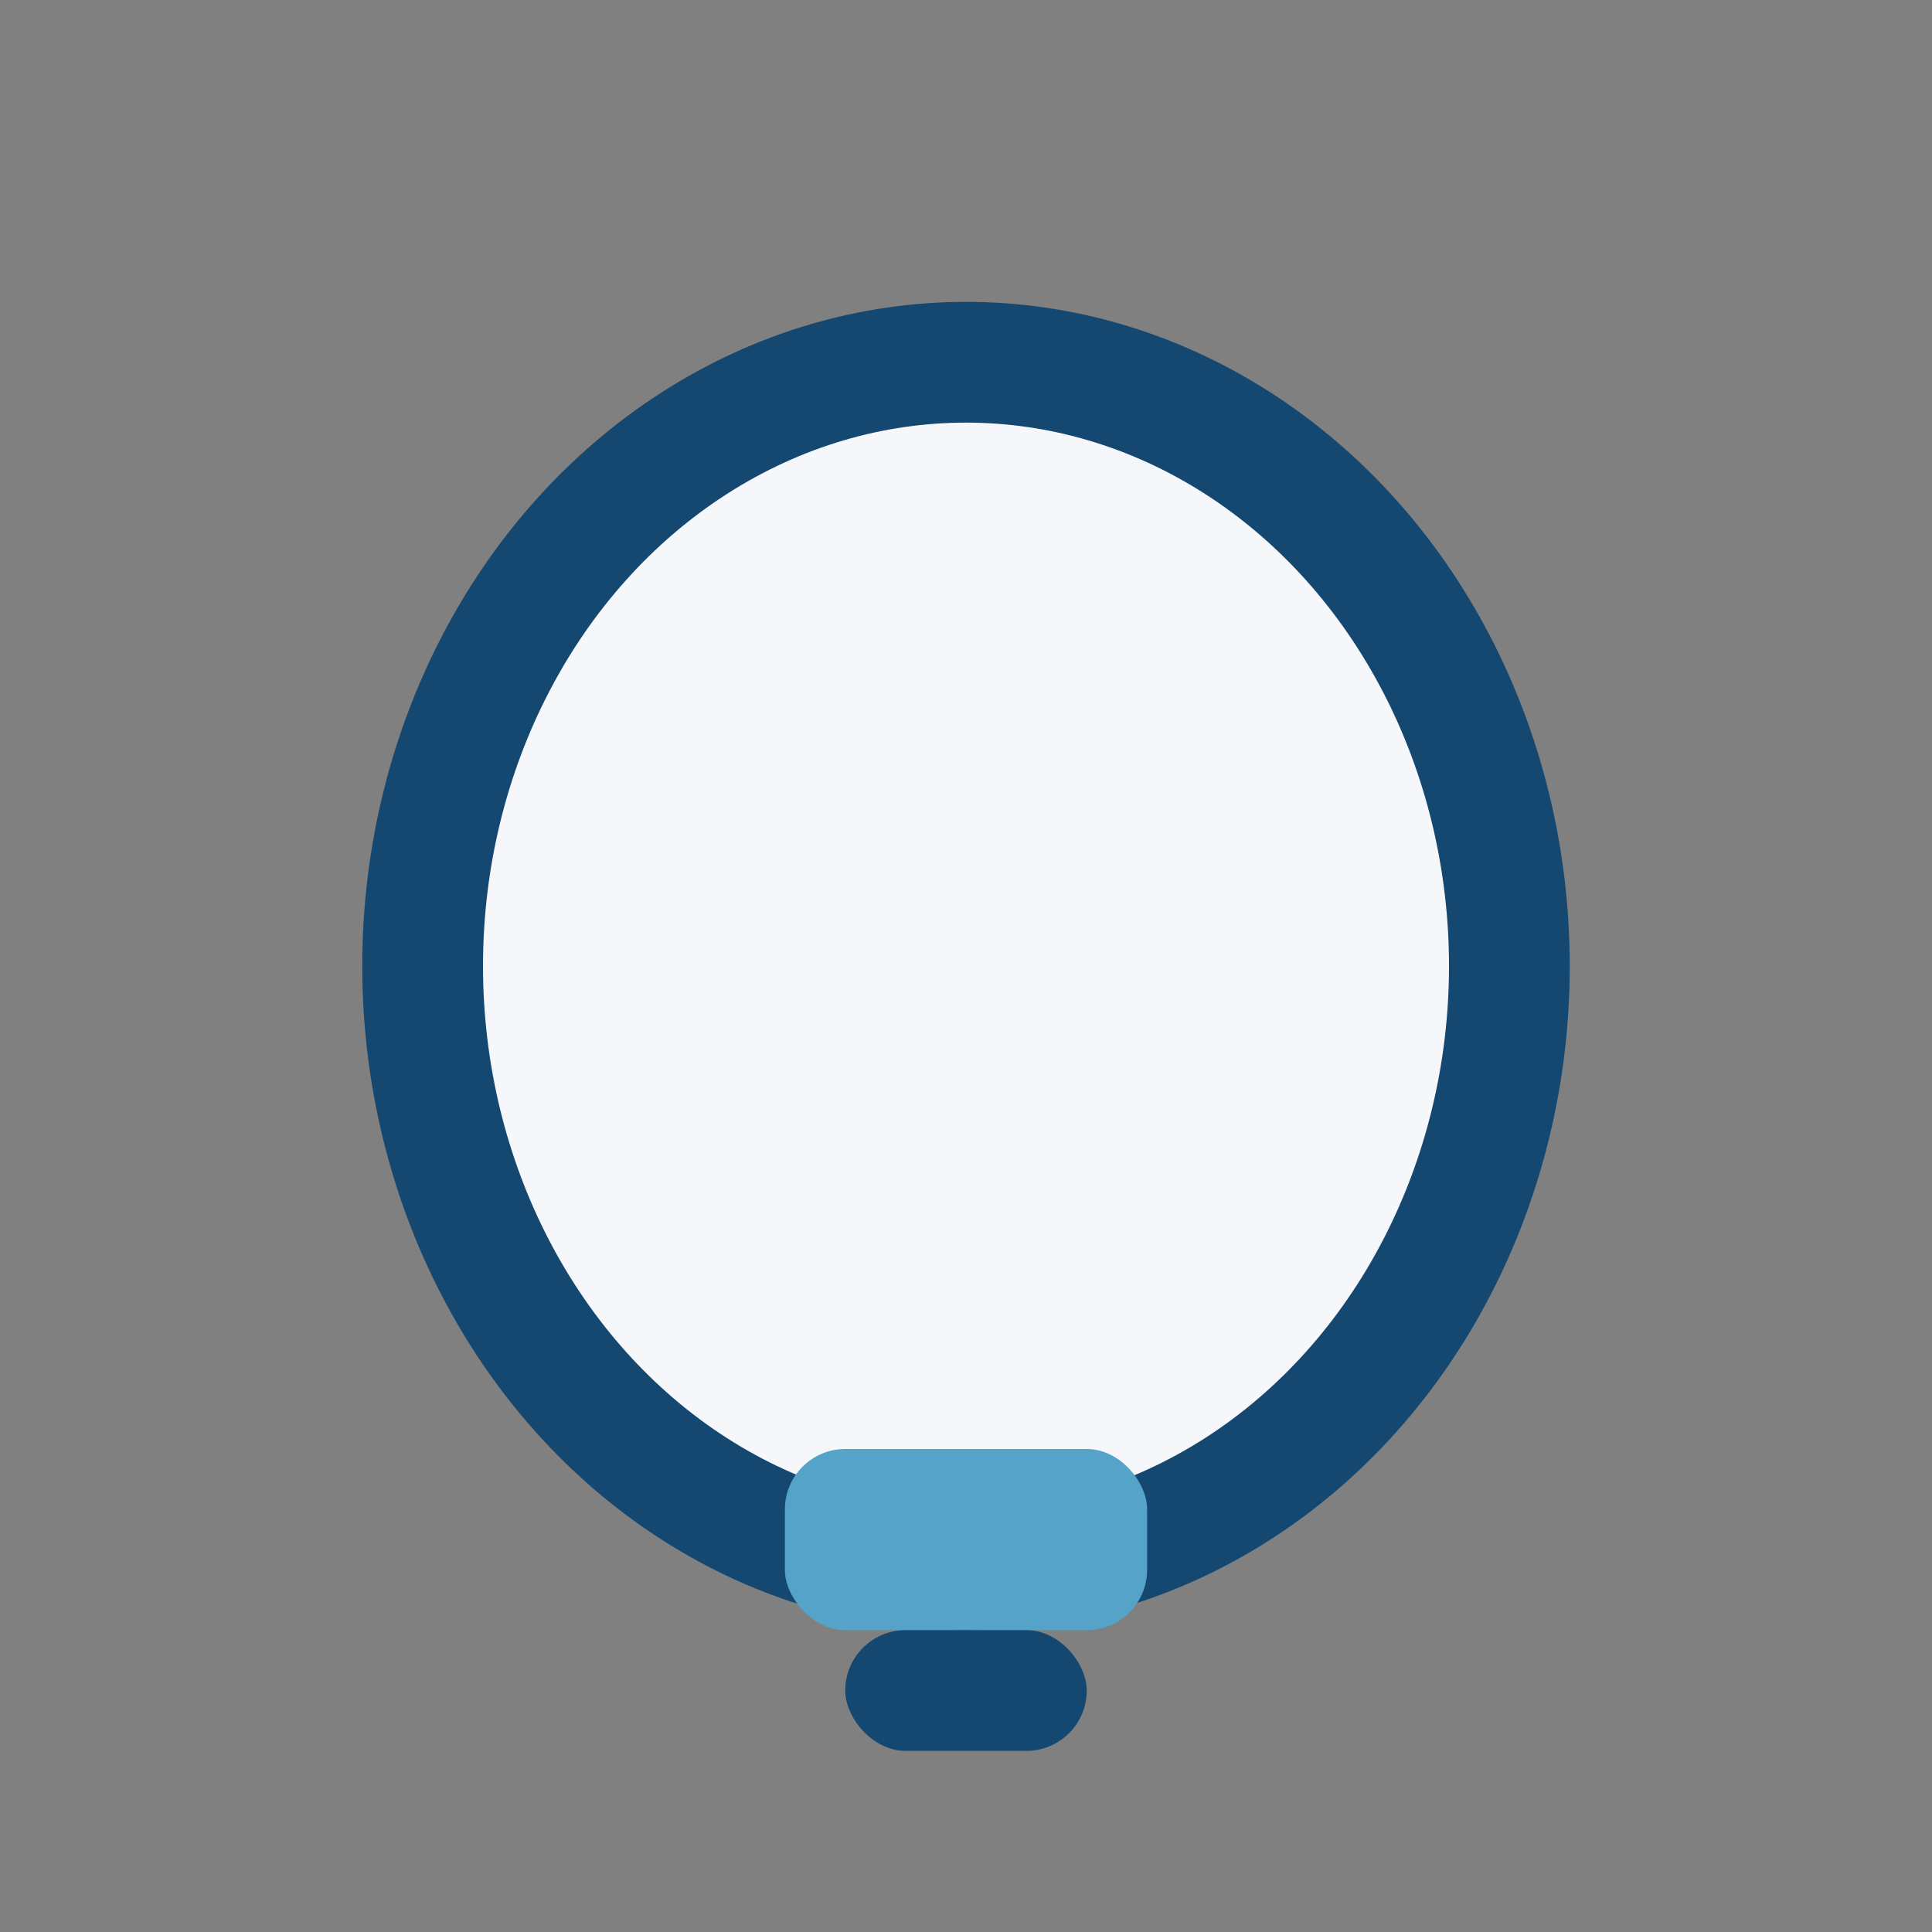 <?xml version="1.0" encoding="UTF-8"?>
<svg xmlns="http://www.w3.org/2000/svg" width="32" height="32" viewBox="0 0 32 32"><rect x="0" y="0" width="32" height="32" fill="#808080" stroke="none"/><ellipse cx="16" cy="16" rx="9" ry="10" fill="#F5F7FA" stroke="#154870" stroke-width="2"/><rect x="13" y="24" width="6" height="3" rx="1" fill="#56A3C9"/><rect x="14" y="27" width="4" height="2" rx="1" fill="#154870"/></svg>